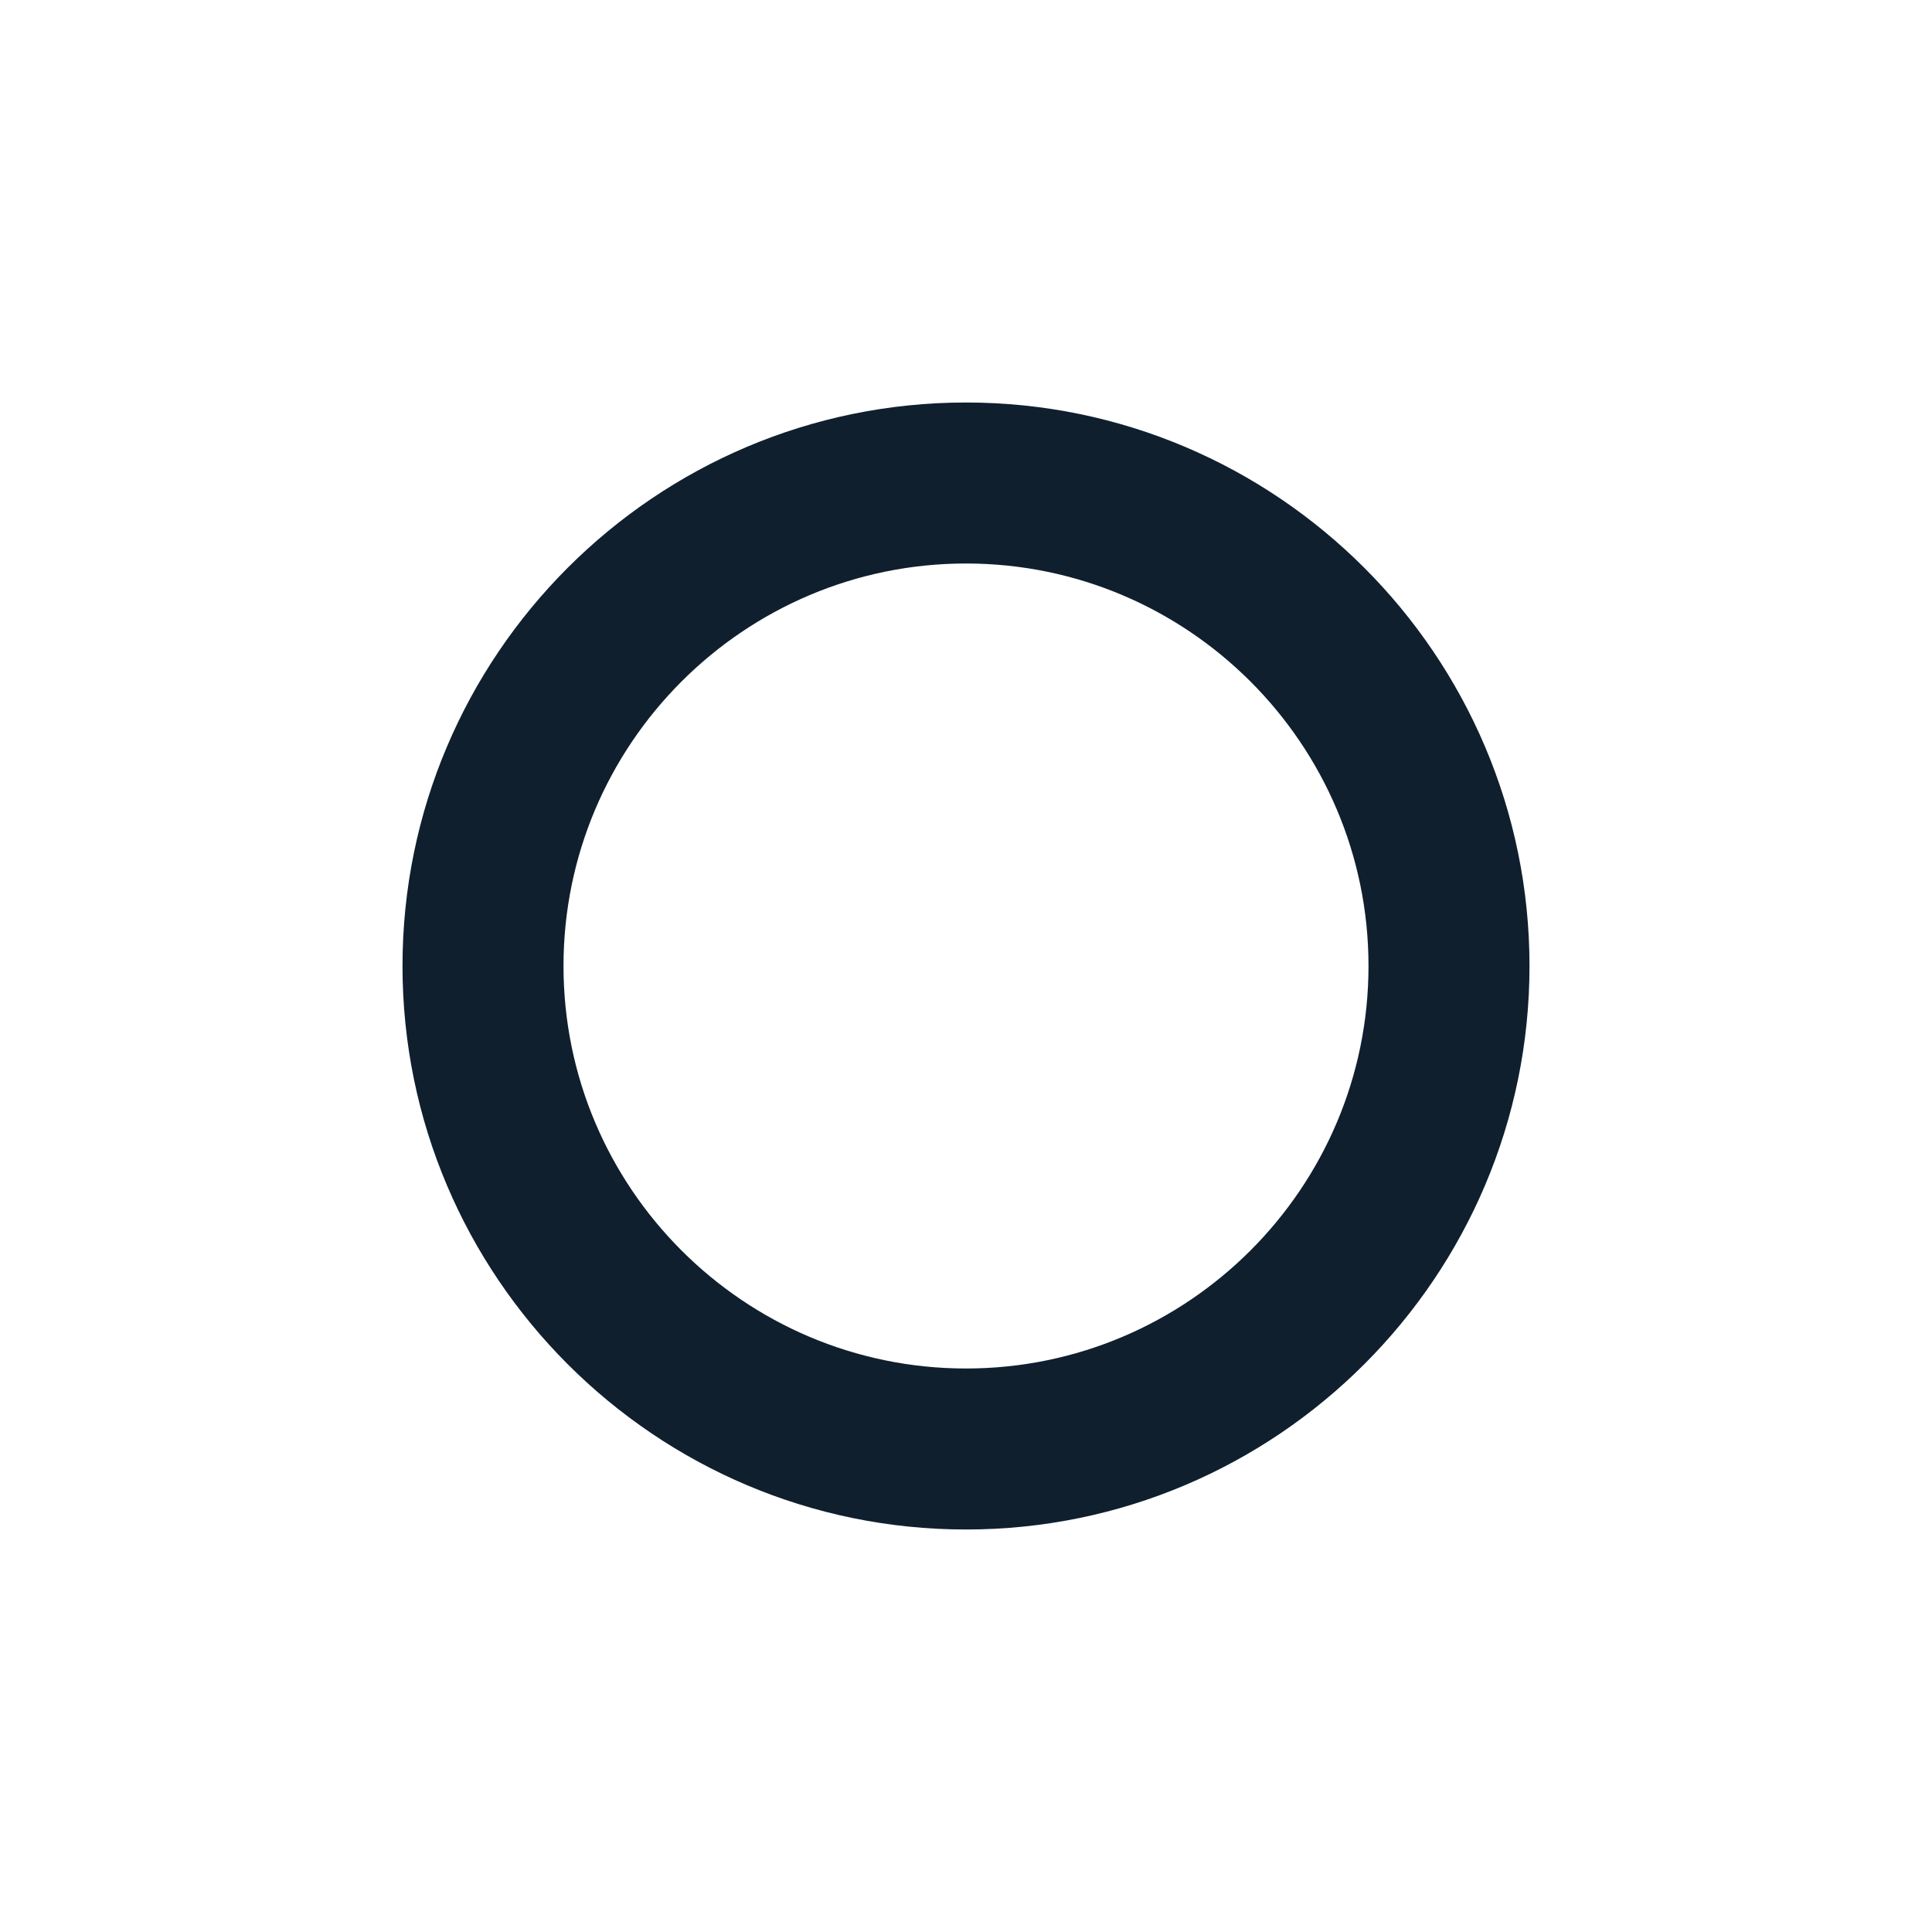 <svg width="48" height="48" viewBox="0 0 48 48" fill="none" xmlns="http://www.w3.org/2000/svg">
<path d="M10 24C10 31.718 16.28 38 24 38C31.718 38 38 31.718 38 24C38 16.282 31.718 10 24 10C16.28 10 10 16.282 10 24ZM34 24C34 29.514 29.514 34 24 34C18.486 34 14 29.514 14 24C14 18.486 18.486 14 24 14C29.514 14 34 18.486 34 24Z" fill="#0F1F2E"/>
</svg>
